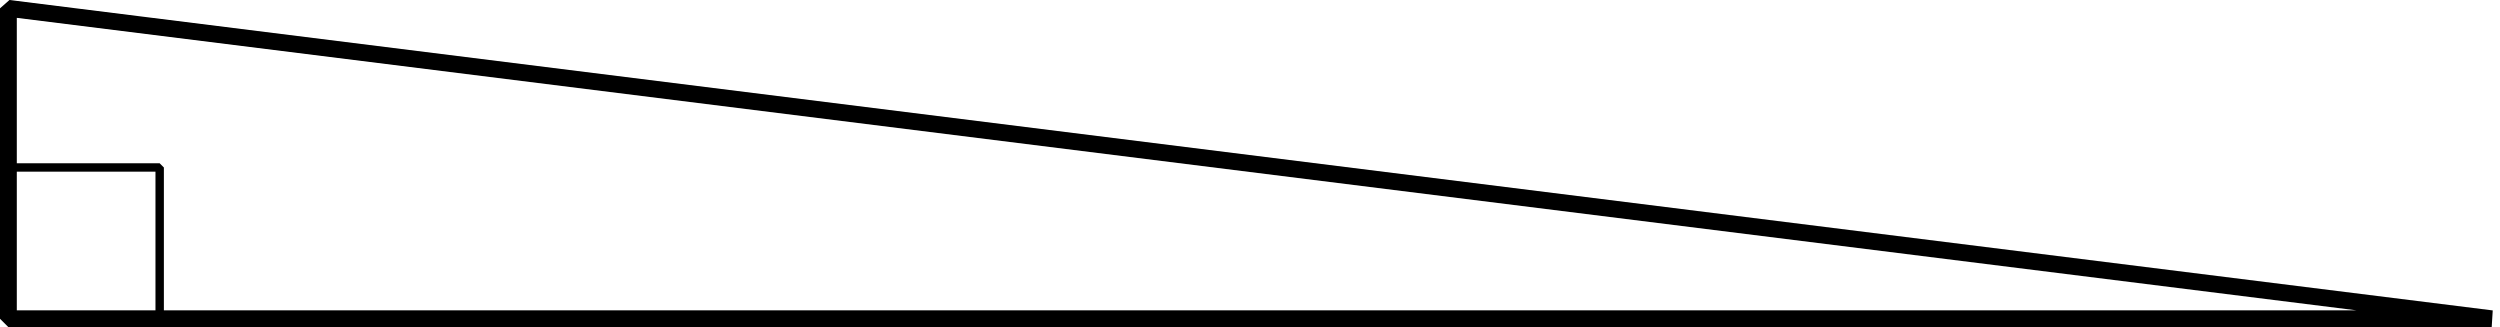 <?xml version='1.0' encoding='UTF-8'?>
<!-- This file was generated by dvisvgm 2.1.3 -->
<svg height='19.464pt' version='1.1' viewBox='-72 -72 148.74 19.464' width='148.74pt' xmlns='http://www.w3.org/2000/svg' xmlns:xlink='http://www.w3.org/1999/xlink'>
<g id='page1'>
<path d='M-71.5 -71.504V-53.035H76.246Z' fill='none' stroke='#000000' stroke-linejoin='bevel' stroke-miterlimit='10.037' stroke-width='1'/>
<path d='M-62.5 -53.035V-62.035H-71.5' fill='none' stroke='#000000' stroke-linejoin='bevel' stroke-miterlimit='10.037' stroke-width='0.5'/>
</g>
</svg>